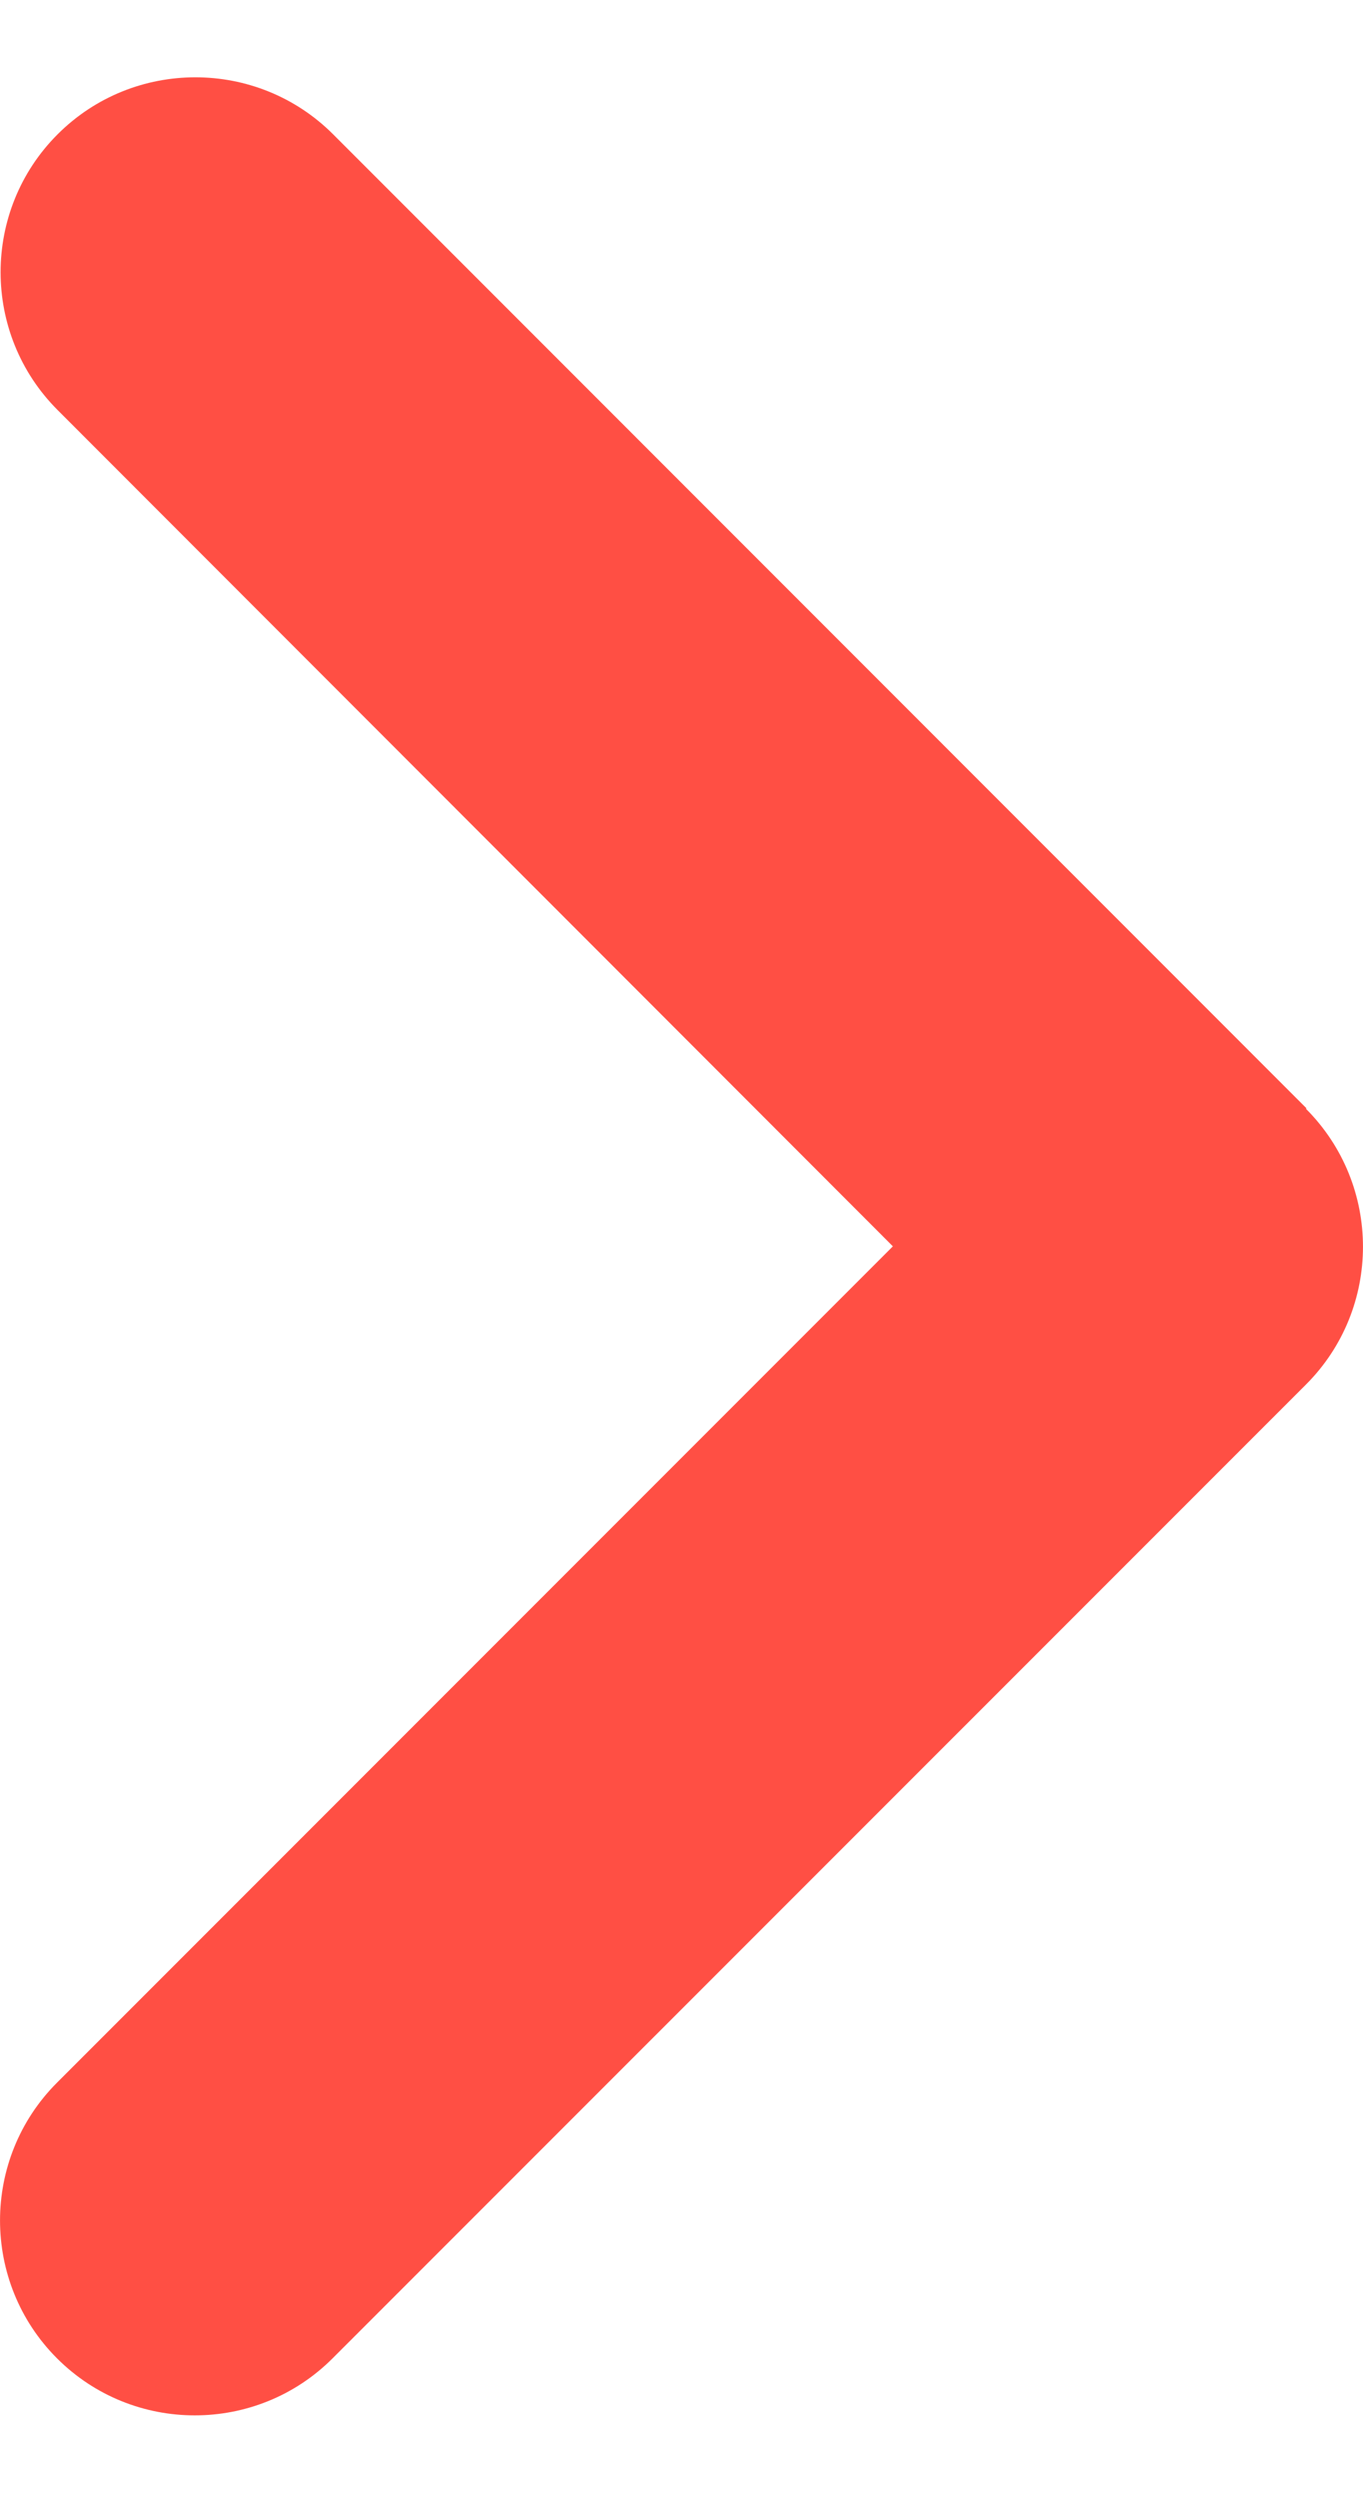 <svg fill="none" height="22" viewBox="0 0 12 22" width="12" xmlns="http://www.w3.org/2000/svg"><path d="m11.498 9.757c.669.67.669 1.757 0 2.426l-8.57 8.569c-.669.669-1.757.669-2.426 0-.669-.669-.669-1.757 0-2.426l7.359-7.359-7.354-7.359c-.669-.669-.669-1.757 0-2.426.669-.669 1.757-.669 2.426 0l8.569 8.57z" fill="#ff4f44"/></svg>